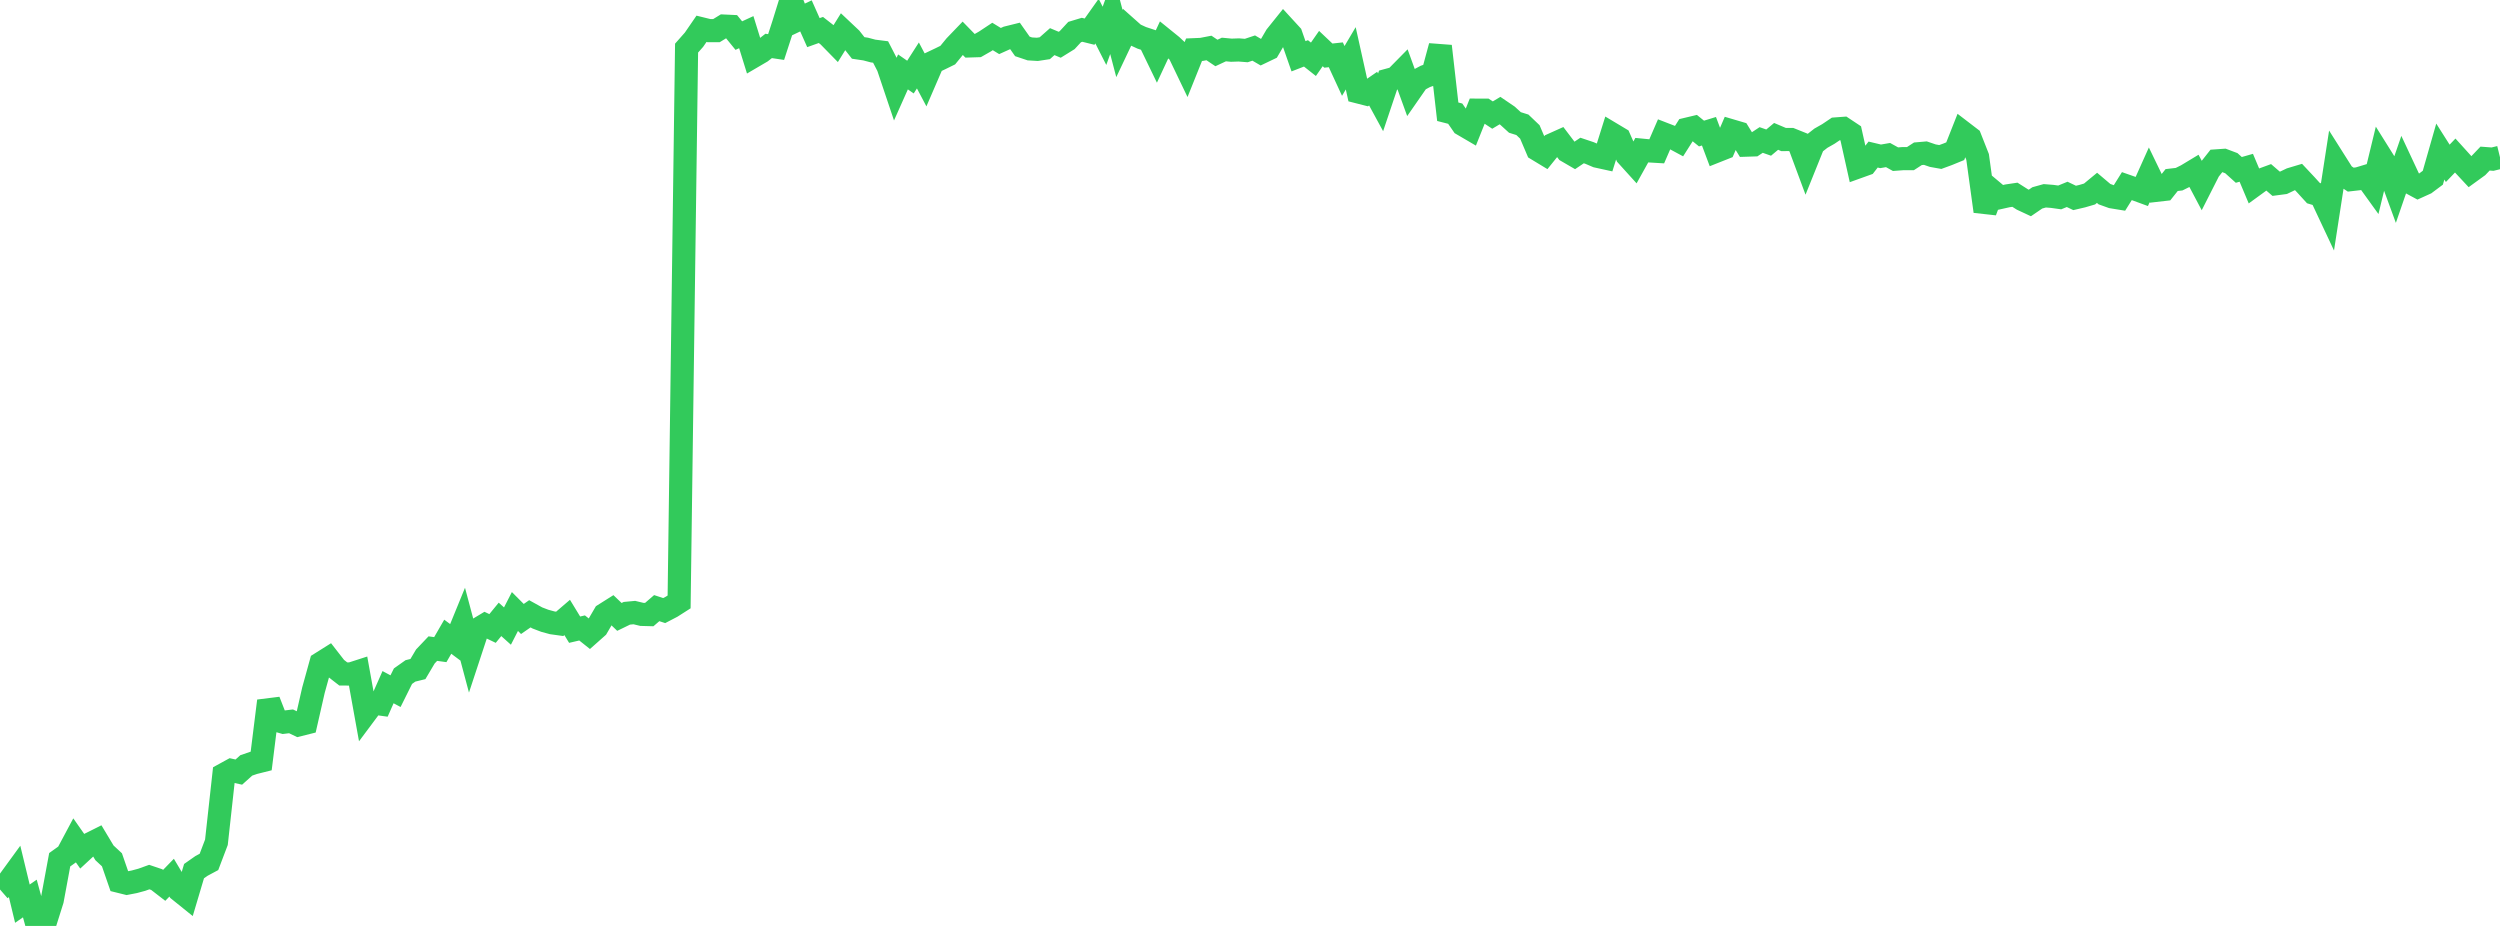 <?xml version="1.0" standalone="no"?>
<!DOCTYPE svg PUBLIC "-//W3C//DTD SVG 1.1//EN" "http://www.w3.org/Graphics/SVG/1.1/DTD/svg11.dtd">

<svg width="135" height="50" viewBox="0 0 135 50" preserveAspectRatio="none" 
  xmlns="http://www.w3.org/2000/svg"
  xmlns:xlink="http://www.w3.org/1999/xlink">


<polyline points="0.0, 48.032 0.403, 47.682 0.806, 47.129 1.209, 48.798 1.612, 48.519 2.015, 50.0 2.418, 49.881 2.821, 48.602 3.224, 46.426 3.627, 46.138 4.03, 45.383 4.433, 45.958 4.836, 45.585 5.239, 45.383 5.642, 46.054 6.045, 46.429 6.448, 47.594 6.851, 47.694 7.254, 47.616 7.657, 47.507 8.06, 47.362 8.463, 47.498 8.866, 47.809 9.269, 47.394 9.672, 48.071 10.075, 48.396 10.478, 47.041 10.881, 46.759 11.284, 46.543 11.687, 45.481 12.09, 41.824 12.493, 41.603 12.896, 41.693 13.299, 41.332 13.701, 41.194 14.104, 41.093 14.507, 37.852 14.91, 38.885 15.313, 39.001 15.716, 38.952 16.119, 39.145 16.522, 39.044 16.925, 37.275 17.328, 35.816 17.731, 35.563 18.134, 36.081 18.537, 36.394 18.94, 36.397 19.343, 36.267 19.746, 38.502 20.149, 37.962 20.552, 38.018 20.955, 37.107 21.358, 37.323 21.761, 36.513 22.164, 36.228 22.567, 36.129 22.97, 35.449 23.373, 35.025 23.776, 35.08 24.179, 34.383 24.582, 34.683 24.985, 33.697 25.388, 35.21 25.791, 33.987 26.194, 33.745 26.597, 33.938 27.0, 33.446 27.403, 33.808 27.806, 33.021 28.209, 33.425 28.612, 33.145 29.015, 33.368 29.418, 33.522 29.821, 33.632 30.224, 33.688 30.627, 33.342 31.03, 34.003 31.433, 33.909 31.836, 34.23 32.239, 33.872 32.642, 33.181 33.045, 32.927 33.448, 33.313 33.851, 33.117 34.254, 33.079 34.657, 33.176 35.06, 33.187 35.463, 32.839 35.866, 32.971 36.269, 32.761 36.672, 32.504 37.075, 2.598 37.478, 2.142 37.881, 1.555 38.284, 1.654 38.687, 1.655 39.09, 1.408 39.493, 1.427 39.896, 1.922 40.299, 1.736 40.701, 3.033 41.104, 2.797 41.507, 2.48 41.91, 2.54 42.313, 1.3 42.716, 0.0 43.119, 1.049 43.522, 0.857 43.925, 1.762 44.328, 1.618 44.731, 1.933 45.134, 2.345 45.537, 1.696 45.94, 2.076 46.343, 2.589 46.746, 2.649 47.149, 2.756 47.552, 2.807 47.955, 3.587 48.358, 4.787 48.761, 3.883 49.164, 4.163 49.567, 3.534 49.97, 4.298 50.373, 3.365 50.776, 3.174 51.179, 2.976 51.582, 2.484 51.985, 2.065 52.388, 2.479 52.791, 2.466 53.194, 2.236 53.597, 1.969 54.0, 2.216 54.403, 2.034 54.806, 1.934 55.209, 2.506 55.612, 2.641 56.015, 2.665 56.418, 2.604 56.821, 2.248 57.224, 2.417 57.627, 2.167 58.03, 1.731 58.433, 1.609 58.836, 1.709 59.239, 1.141 59.642, 1.935 60.045, 0.817 60.448, 2.35 60.851, 1.5 61.254, 1.858 61.657, 2.044 62.06, 2.176 62.463, 3.009 62.866, 2.144 63.269, 2.47 63.672, 2.849 64.075, 3.689 64.478, 2.685 64.881, 2.668 65.284, 2.59 65.687, 2.861 66.09, 2.673 66.493, 2.711 66.896, 2.697 67.299, 2.729 67.701, 2.595 68.104, 2.829 68.507, 2.636 68.91, 1.947 69.313, 1.445 69.716, 1.884 70.119, 3.039 70.522, 2.882 70.925, 3.201 71.328, 2.622 71.731, 3.003 72.134, 2.959 72.537, 3.831 72.94, 3.148 73.343, 4.962 73.746, 5.065 74.149, 4.787 74.552, 5.527 74.955, 4.327 75.358, 4.217 75.761, 3.808 76.164, 4.92 76.567, 4.34 76.97, 4.125 77.373, 3.986 77.776, 2.494 78.179, 6.034 78.582, 6.137 78.985, 6.721 79.388, 6.957 79.791, 5.948 80.194, 5.949 80.597, 6.214 81.0, 5.972 81.403, 6.246 81.806, 6.613 82.209, 6.739 82.612, 7.124 83.015, 8.071 83.418, 8.315 83.821, 7.814 84.224, 7.633 84.627, 8.164 85.03, 8.398 85.433, 8.127 85.836, 8.262 86.239, 8.434 86.642, 8.522 87.045, 7.236 87.448, 7.477 87.851, 8.389 88.254, 8.834 88.657, 8.109 89.06, 8.148 89.463, 8.172 89.866, 7.243 90.269, 7.399 90.672, 7.616 91.075, 6.98 91.478, 6.884 91.881, 7.211 92.284, 7.087 92.687, 8.16 93.09, 8 93.493, 7.063 93.896, 7.182 94.299, 7.838 94.701, 7.825 95.104, 7.559 95.507, 7.701 95.91, 7.364 96.313, 7.535 96.716, 7.533 97.119, 7.695 97.522, 8.781 97.925, 7.78 98.328, 7.463 98.731, 7.234 99.134, 6.963 99.537, 6.933 99.94, 7.201 100.343, 9.01 100.746, 8.865 101.149, 8.346 101.552, 8.442 101.955, 8.373 102.358, 8.596 102.761, 8.566 103.164, 8.566 103.567, 8.304 103.97, 8.269 104.373, 8.406 104.776, 8.478 105.179, 8.33 105.582, 8.165 105.985, 7.145 106.388, 7.454 106.791, 8.477 107.194, 11.411 107.597, 10.328 108.0, 10.666 108.403, 10.576 108.806, 10.516 109.209, 10.772 109.612, 10.96 110.015, 10.685 110.418, 10.573 110.821, 10.605 111.224, 10.661 111.627, 10.496 112.03, 10.688 112.433, 10.594 112.836, 10.476 113.239, 10.143 113.642, 10.484 114.045, 10.629 114.448, 10.695 114.851, 10.05 115.254, 10.191 115.657, 10.339 116.06, 9.442 116.463, 10.275 116.866, 10.229 117.269, 9.723 117.672, 9.676 118.075, 9.475 118.478, 9.232 118.881, 9.994 119.284, 9.199 119.687, 8.688 120.09, 8.66 120.493, 8.812 120.896, 9.175 121.299, 9.06 121.701, 10.015 122.104, 9.722 122.507, 9.574 122.91, 9.922 123.313, 9.869 123.716, 9.677 124.119, 9.556 124.522, 9.986 124.925, 10.428 125.328, 10.549 125.731, 11.407 126.134, 8.794 126.537, 9.431 126.94, 9.7 127.343, 9.654 127.746, 9.532 128.149, 10.091 128.552, 8.429 128.955, 9.073 129.358, 10.171 129.761, 9.001 130.164, 9.863 130.567, 10.081 130.97, 9.898 131.373, 9.597 131.776, 8.185 132.179, 8.82 132.582, 8.399 132.985, 8.844 133.388, 9.277 133.791, 8.985 134.194, 8.563 134.597, 8.594 135.0, 8.495" fill="none" stroke="#32ca5b" stroke-width="1.25"/>

</svg>